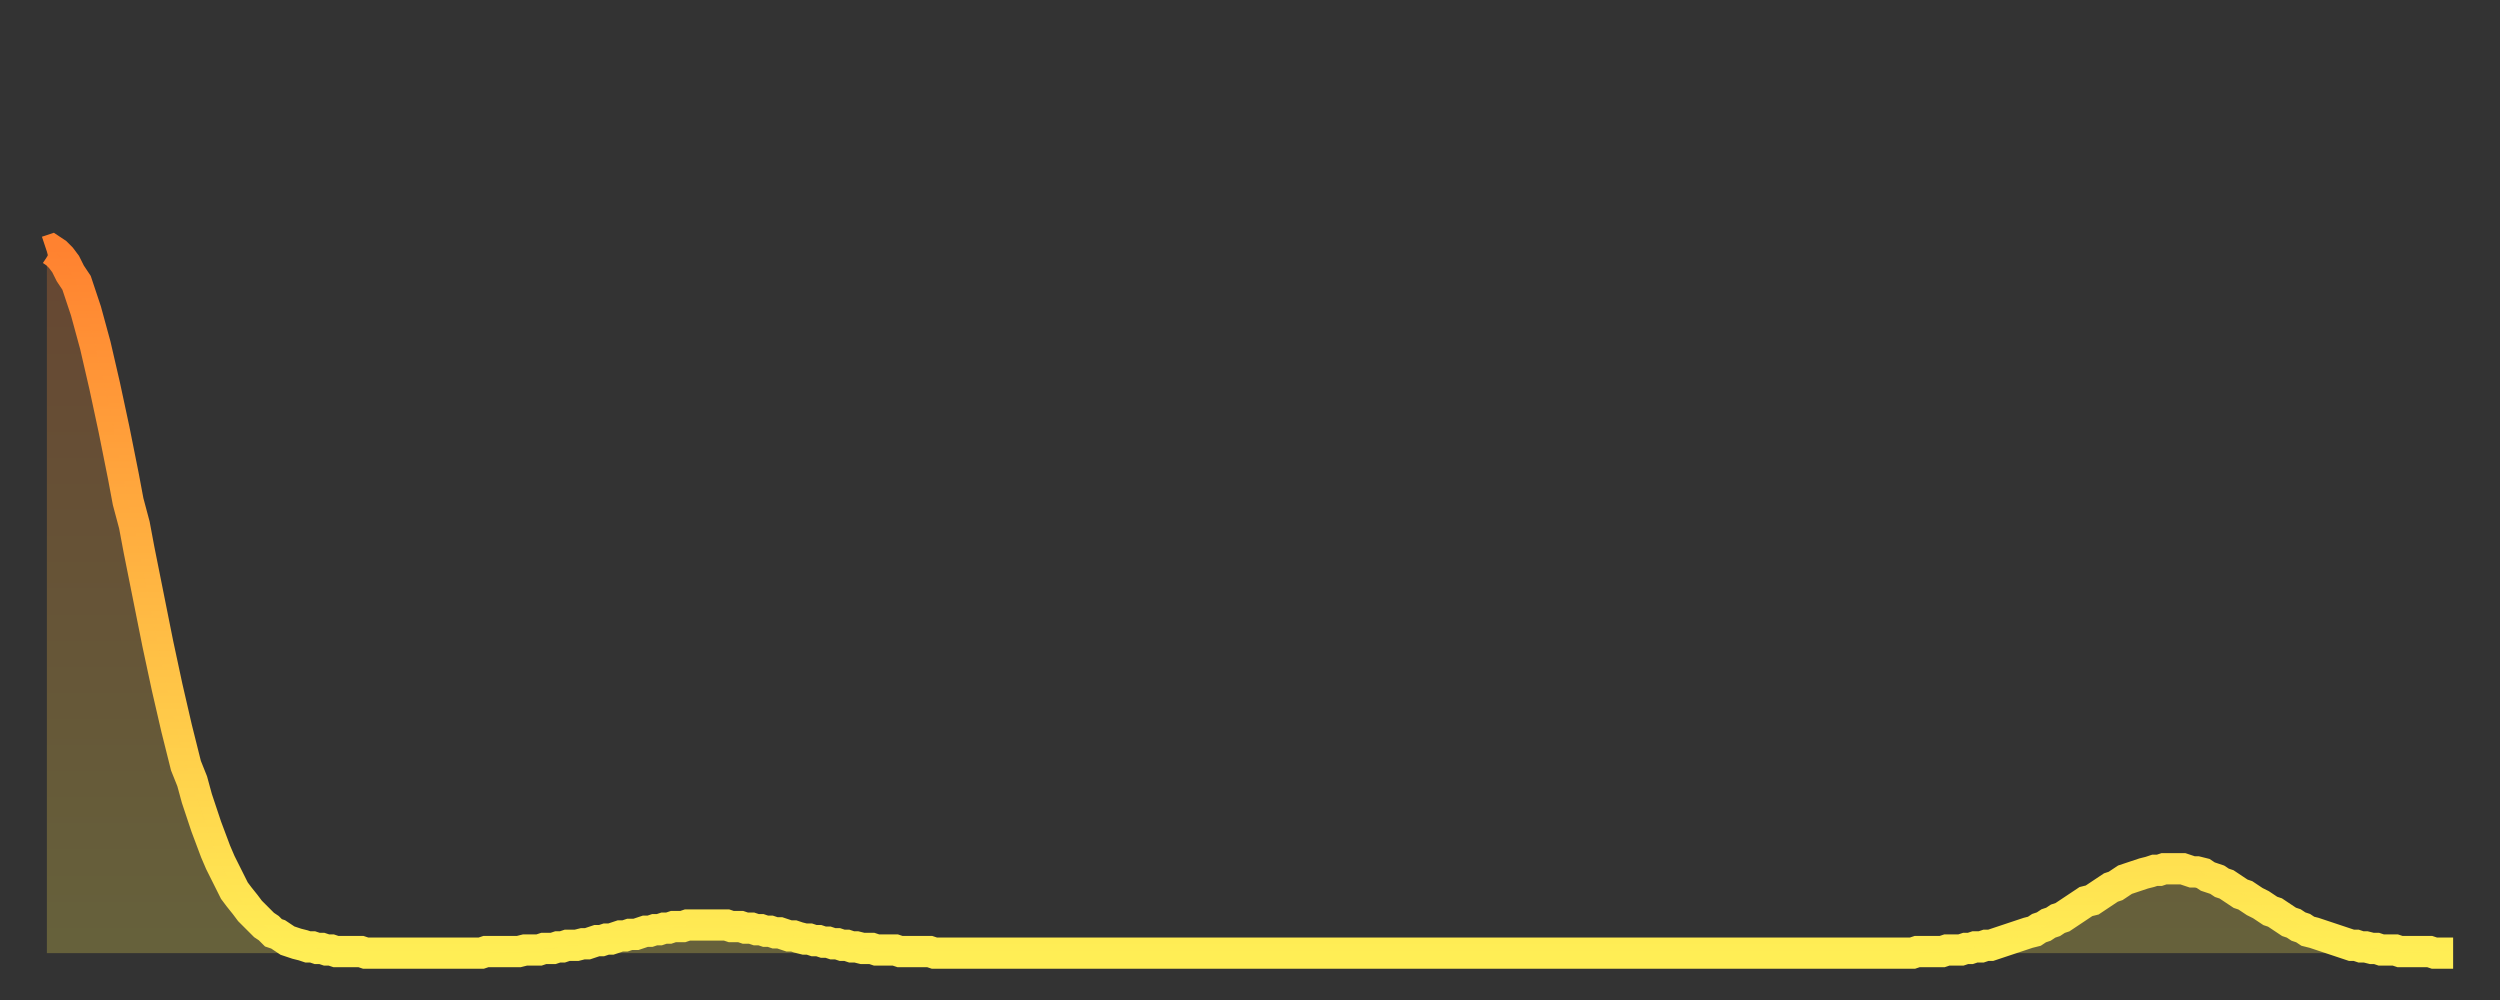 <?xml version="1.0" encoding="utf-8" ?>
<svg baseProfile="full" height="64" version="1.1" width="160" xmlns="http://www.w3.org/2000/svg" xmlns:ev="http://www.w3.org/2001/xml-events" xmlns:xlink="http://www.w3.org/1999/xlink"><rect width="100%" height="100%" fill="#333333" stroke="none"/><defs><linearGradient id="id542938" x1="0" x2="0" y1="0" y2="1"><stop offset="0%" stop-color="#ff8230" /><stop offset="50%" stop-color="#ffb843" /><stop offset="100%" stop-color="#ffee55" /></linearGradient></defs><g transform="translate(3,3)"><g><path d="M 0.0 13.1 L 0.3 13.0 0.6 13.2 0.9 13.5 1.2 13.9 1.5 14.5 1.9 15.1 2.2 16.0 2.5 16.9 2.8 18.0 3.1 19.1 3.4 20.4 3.7 21.7 4.0 23.1 4.3 24.5 4.6 26.0 4.9 27.5 5.2 29.1 5.6 30.6 5.9 32.2 6.2 33.7 6.5 35.2 6.8 36.7 7.1 38.2 7.4 39.6 7.7 41.0 8.0 42.3 8.3 43.6 8.6 44.8 8.9 46.0 9.3 47.0 9.6 48.1 9.9 49.0 10.2 49.9 10.5 50.7 10.8 51.5 11.1 52.2 11.4 52.8 11.7 53.4 12.0 54.0 12.3 54.4 12.7 54.9 13.0 55.3 13.3 55.6 13.6 55.9 13.9 56.2 14.2 56.4 14.5 56.7 14.8 56.8 15.1 57.0 15.4 57.2 15.7 57.3 16.0 57.4 16.4 57.5 16.7 57.6 17.0 57.6 17.3 57.7 17.6 57.7 17.9 57.8 18.2 57.8 18.5 57.9 18.8 57.9 19.1 57.9 19.4 57.9 19.8 57.9 20.1 57.9 20.4 58.0 20.7 58.0 21.0 58.0 21.3 58.0 21.6 58.0 21.9 58.0 22.2 58.0 22.5 58.0 22.8 58.0 23.1 58.0 23.5 58.0 23.8 58.0 24.1 58.0 24.4 58.0 24.7 58.0 25.0 58.0 25.3 58.0 25.6 58.0 25.9 58.0 26.2 58.0 26.5 58.0 26.8 58.0 27.2 58.0 27.5 58.0 27.8 58.0 28.1 57.9 28.4 57.9 28.7 57.9 29.0 57.9 29.3 57.9 29.6 57.9 29.9 57.9 30.2 57.9 30.6 57.8 30.9 57.8 31.2 57.8 31.5 57.8 31.8 57.7 32.1 57.7 32.4 57.7 32.7 57.6 33.0 57.6 33.3 57.5 33.6 57.5 33.9 57.5 34.3 57.4 34.6 57.4 34.9 57.3 35.2 57.2 35.5 57.2 35.8 57.1 36.1 57.1 36.4 57.0 36.7 56.9 37.0 56.9 37.3 56.8 37.7 56.8 38.0 56.7 38.3 56.6 38.6 56.6 38.9 56.5 39.2 56.5 39.5 56.4 39.8 56.4 40.1 56.3 40.4 56.3 40.7 56.3 41.0 56.2 41.4 56.2 41.7 56.2 42.0 56.2 42.3 56.2 42.6 56.2 42.9 56.2 43.2 56.2 43.5 56.2 43.8 56.3 44.1 56.3 44.4 56.3 44.7 56.4 45.1 56.4 45.4 56.5 45.7 56.5 46.0 56.6 46.3 56.6 46.6 56.7 46.9 56.7 47.2 56.8 47.5 56.9 47.8 56.9 48.1 57.0 48.5 57.1 48.8 57.1 49.1 57.2 49.4 57.2 49.7 57.3 50.0 57.3 50.3 57.4 50.6 57.4 50.9 57.5 51.2 57.5 51.5 57.6 51.8 57.6 52.2 57.7 52.5 57.7 52.8 57.7 53.1 57.8 53.4 57.8 53.7 57.8 54.0 57.8 54.3 57.8 54.6 57.9 54.9 57.9 55.2 57.9 55.6 57.9 55.9 57.9 56.2 57.9 56.5 57.9 56.8 58.0 57.1 58.0 57.4 58.0 57.7 58.0 58.0 58.0 58.3 58.0 58.6 58.0 58.9 58.0 59.3 58.0 59.6 58.0 59.9 58.0 60.2 58.0 60.5 58.0 60.8 58.0 61.1 58.0 61.4 58.0 61.7 58.0 62.0 58.0 62.3 58.0 62.6 58.0 63.0 58.0 63.3 58.0 63.6 58.0 63.9 58.0 64.2 58.0 64.5 58.0 64.8 58.0 65.1 58.0 65.4 58.0 65.7 58.0 66.0 58.0 66.4 58.0 66.7 58.0 67.0 58.0 67.3 58.0 67.6 58.0 67.9 58.0 68.2 58.0 68.5 58.0 68.8 58.0 69.1 58.0 69.4 58.0 69.7 58.0 70.1 58.0 70.4 58.0 70.7 58.0 71.0 58.0 71.3 58.0 71.6 58.0 71.9 58.0 72.2 58.0 72.5 58.0 72.8 58.0 73.1 58.0 73.5 58.0 73.8 58.0 74.1 58.0 74.4 58.0 74.7 58.0 75.0 58.0 75.3 58.0 75.6 58.0 75.9 58.0 76.2 58.0 76.5 58.0 76.8 58.0 77.2 58.0 77.5 58.0 77.8 58.0 78.1 58.0 78.4 58.0 78.7 58.0 79.0 58.0 79.3 58.0 79.6 58.0 79.9 58.0 80.2 58.0 80.5 58.0 80.9 58.0 81.2 58.0 81.5 58.0 81.8 58.0 82.1 58.0 82.4 58.0 82.7 58.0 83.0 58.0 83.3 58.0 83.6 58.0 83.9 58.0 84.3 58.0 84.6 58.0 84.9 58.0 85.2 58.0 85.5 58.0 85.8 58.0 86.1 58.0 86.4 58.0 86.7 58.0 87.0 58.0 87.3 58.0 87.6 58.0 88.0 58.0 88.3 58.0 88.6 58.0 88.9 58.0 89.2 58.0 89.5 58.0 89.8 58.0 90.1 58.0 90.4 58.0 90.7 58.0 91.0 58.0 91.4 58.0 91.7 58.0 92.0 58.0 92.3 58.0 92.6 58.0 92.9 58.0 93.2 58.0 93.5 58.0 93.8 58.0 94.1 58.0 94.4 58.0 94.7 58.0 95.1 58.0 95.4 58.0 95.7 58.0 96.0 58.0 96.3 58.0 96.6 58.0 96.9 58.0 97.2 58.0 97.5 58.0 97.8 58.0 98.1 58.0 98.4 58.0 98.8 58.0 99.1 58.0 99.4 58.0 99.7 58.0 100.0 58.0 100.3 58.0 100.6 58.0 100.9 58.0 101.2 58.0 101.5 58.0 101.8 58.0 102.2 58.0 102.5 58.0 102.8 58.0 103.1 58.0 103.4 58.0 103.7 58.0 104.0 58.0 104.3 58.0 104.6 58.0 104.9 58.0 105.2 58.0 105.5 58.0 105.9 58.0 106.2 58.0 106.5 58.0 106.8 58.0 107.1 58.0 107.4 58.0 107.7 58.0 108.0 58.0 108.3 58.0 108.6 58.0 108.9 58.0 109.3 58.0 109.6 58.0 109.9 58.0 110.2 58.0 110.5 58.0 110.8 58.0 111.1 58.0 111.4 58.0 111.7 58.0 112.0 58.0 112.3 58.0 112.6 58.0 113.0 58.0 113.3 58.0 113.6 58.0 113.9 58.0 114.2 58.0 114.5 58.0 114.8 58.0 115.1 58.0 115.4 58.0 115.7 58.0 116.0 58.0 116.3 58.0 116.7 58.0 117.0 58.0 117.3 58.0 117.6 58.0 117.9 58.0 118.2 58.0 118.5 58.0 118.8 58.0 119.1 58.0 119.4 58.0 119.7 57.9 120.1 57.9 120.4 57.9 120.7 57.9 121.0 57.9 121.3 57.9 121.6 57.8 121.9 57.8 122.2 57.8 122.5 57.8 122.8 57.7 123.1 57.7 123.4 57.6 123.8 57.6 124.1 57.5 124.4 57.5 124.7 57.4 125.0 57.3 125.3 57.2 125.6 57.1 125.9 57.0 126.2 56.9 126.5 56.8 126.8 56.7 127.2 56.6 127.5 56.4 127.8 56.3 128.1 56.1 128.4 56.0 128.7 55.8 129.0 55.7 129.3 55.5 129.6 55.3 129.9 55.1 130.2 54.9 130.5 54.7 130.9 54.6 131.2 54.4 131.5 54.2 131.8 54.0 132.1 53.8 132.4 53.7 132.7 53.5 133.0 53.3 133.3 53.2 133.6 53.1 133.9 53.0 134.2 52.9 134.6 52.8 134.9 52.7 135.2 52.7 135.5 52.6 135.8 52.6 136.1 52.6 136.4 52.6 136.7 52.6 137.0 52.7 137.3 52.8 137.6 52.8 138.0 52.9 138.3 53.1 138.6 53.2 138.9 53.3 139.2 53.5 139.5 53.6 139.8 53.8 140.1 54.0 140.4 54.2 140.7 54.3 141.0 54.5 141.3 54.7 141.7 54.9 142.0 55.1 142.3 55.3 142.6 55.4 142.9 55.6 143.2 55.8 143.5 56.0 143.8 56.1 144.1 56.3 144.4 56.4 144.7 56.6 145.1 56.7 145.4 56.8 145.7 56.9 146.0 57.0 146.3 57.1 146.6 57.2 146.9 57.3 147.2 57.4 147.5 57.5 147.8 57.5 148.1 57.6 148.4 57.6 148.8 57.7 149.1 57.7 149.4 57.8 149.7 57.8 150.0 57.8 150.3 57.8 150.6 57.9 150.9 57.9 151.2 57.9 151.5 57.9 151.8 57.9 152.1 57.9 152.5 57.9 152.8 58.0 153.1 58.0 153.4 58.0 153.7 58.0 154.0 58.0" fill="none" id="graph-curve" opacity="1" stroke="url(#id542938)" stroke-width="2" /><path d="M 0 58 L 0.0 13.1 0.3 13.0 0.6 13.2 0.9 13.5 1.2 13.9 1.5 14.5 1.9 15.1 2.2 16.0 2.5 16.9 2.8 18.0 3.1 19.1 3.4 20.4 3.7 21.7 4.0 23.1 4.3 24.5 4.6 26.0 4.9 27.5 5.2 29.1 5.6 30.6 5.9 32.2 6.2 33.7 6.5 35.2 6.8 36.7 7.1 38.2 7.4 39.6 7.7 41.0 8.0 42.3 8.3 43.6 8.6 44.8 8.9 46.0 9.3 47.0 9.6 48.1 9.9 49.0 10.2 49.9 10.5 50.7 10.8 51.5 11.1 52.2 11.4 52.8 11.7 53.4 12.0 54.0 12.3 54.4 12.7 54.9 13.0 55.3 13.3 55.6 13.6 55.9 13.9 56.2 14.2 56.4 14.5 56.7 14.8 56.8 15.1 57.0 15.4 57.2 15.7 57.3 16.0 57.4 16.4 57.5 16.7 57.6 17.0 57.6 17.3 57.7 17.6 57.7 17.9 57.8 18.2 57.8 18.5 57.9 18.8 57.9 19.1 57.9 19.4 57.9 19.8 57.9 20.1 57.9 20.4 58.0 20.7 58.0 21.0 58.0 21.3 58.0 21.6 58.0 21.9 58.0 22.2 58.0 22.5 58.0 22.8 58.0 23.1 58.0 23.5 58.0 23.8 58.0 24.1 58.0 24.4 58.0 24.7 58.0 25.0 58.0 25.3 58.0 25.6 58.0 25.9 58.0 26.2 58.0 26.5 58.0 26.8 58.0 27.2 58.0 27.5 58.0 27.8 58.0 28.1 57.9 28.4 57.9 28.7 57.9 29.0 57.9 29.3 57.9 29.6 57.9 29.9 57.9 30.2 57.9 30.6 57.8 30.9 57.8 31.2 57.8 31.5 57.8 31.8 57.7 32.1 57.7 32.4 57.7 32.7 57.6 33.0 57.6 33.3 57.5 33.6 57.5 33.9 57.5 34.3 57.4 34.6 57.4 34.9 57.3 35.2 57.2 35.5 57.2 35.8 57.1 36.1 57.1 36.4 57.0 36.7 56.9 37.0 56.9 37.3 56.8 37.7 56.8 38.0 56.7 38.3 56.6 38.6 56.6 38.9 56.5 39.2 56.5 39.5 56.4 39.8 56.4 40.1 56.3 40.4 56.3 40.7 56.3 41.0 56.2 41.4 56.2 41.7 56.2 42.0 56.2 42.3 56.2 42.6 56.2 42.9 56.2 43.2 56.2 43.5 56.2 43.8 56.3 44.1 56.3 44.4 56.3 44.7 56.4 45.1 56.4 45.4 56.5 45.7 56.5 46.0 56.6 46.3 56.6 46.6 56.7 46.9 56.7 47.2 56.8 47.5 56.9 47.8 56.9 48.1 57.0 48.5 57.1 48.8 57.1 49.1 57.2 49.4 57.2 49.7 57.3 50.0 57.3 50.3 57.4 50.6 57.4 50.9 57.5 51.2 57.5 51.5 57.6 51.8 57.6 52.2 57.7 52.5 57.7 52.8 57.7 53.1 57.8 53.4 57.8 53.7 57.8 54.0 57.8 54.3 57.8 54.6 57.9 54.9 57.9 55.2 57.9 55.6 57.9 55.9 57.9 56.2 57.9 56.5 57.9 56.8 58.0 57.1 58.0 57.4 58.0 57.7 58.0 58.0 58.0 58.3 58.0 58.6 58.0 58.9 58.0 59.3 58.0 59.6 58.0 59.9 58.0 60.2 58.0 60.5 58.0 60.8 58.0 61.1 58.0 61.4 58.0 61.7 58.0 62.0 58.0 62.3 58.0 62.6 58.0 63.0 58.0 63.3 58.0 63.6 58.0 63.9 58.0 64.2 58.0 64.5 58.0 64.8 58.0 65.1 58.0 65.4 58.0 65.7 58.0 66.0 58.0 66.4 58.0 66.7 58.0 67.0 58.0 67.3 58.0 67.6 58.0 67.9 58.0 68.2 58.0 68.5 58.0 68.8 58.0 69.1 58.0 69.4 58.0 69.7 58.0 70.1 58.0 70.4 58.0 70.7 58.0 71.0 58.0 71.3 58.0 71.6 58.0 71.9 58.0 72.2 58.0 72.5 58.0 72.8 58.0 73.1 58.0 73.5 58.0 73.8 58.0 74.1 58.0 74.4 58.0 74.7 58.0 75.0 58.0 75.3 58.0 75.6 58.0 75.9 58.0 76.2 58.0 76.5 58.0 76.8 58.0 77.2 58.0 77.5 58.0 77.8 58.0 78.1 58.0 78.4 58.0 78.7 58.0 79.0 58.0 79.3 58.0 79.6 58.0 79.9 58.0 80.2 58.0 80.5 58.0 80.9 58.0 81.2 58.0 81.5 58.0 81.8 58.0 82.1 58.0 82.4 58.0 82.7 58.0 83.0 58.0 83.3 58.0 83.6 58.0 83.9 58.0 84.3 58.0 84.6 58.0 84.9 58.0 85.2 58.0 85.5 58.0 85.8 58.0 86.1 58.0 86.4 58.0 86.7 58.0 87.0 58.0 87.3 58.0 87.6 58.0 88.0 58.0 88.3 58.0 88.6 58.0 88.9 58.0 89.2 58.0 89.5 58.0 89.8 58.0 90.1 58.0 90.4 58.0 90.7 58.0 91.0 58.0 91.4 58.0 91.7 58.0 92.0 58.0 92.3 58.0 92.6 58.0 92.9 58.0 93.2 58.0 93.5 58.0 93.8 58.0 94.1 58.0 94.4 58.0 94.7 58.0 95.1 58.0 95.4 58.0 95.7 58.0 96.0 58.0 96.3 58.0 96.6 58.0 96.9 58.0 97.2 58.0 97.5 58.0 97.8 58.0 98.1 58.0 98.4 58.0 98.8 58.0 99.1 58.0 99.4 58.0 99.7 58.0 100.0 58.0 100.3 58.0 100.6 58.0 100.9 58.0 101.2 58.0 101.5 58.0 101.8 58.0 102.2 58.0 102.5 58.0 102.8 58.0 103.1 58.0 103.4 58.0 103.7 58.0 104.0 58.0 104.3 58.0 104.6 58.0 104.9 58.0 105.2 58.0 105.5 58.0 105.9 58.0 106.2 58.0 106.5 58.0 106.8 58.0 107.1 58.0 107.4 58.0 107.7 58.0 108.0 58.0 108.3 58.0 108.6 58.0 108.9 58.0 109.3 58.0 109.6 58.0 109.9 58.0 110.2 58.0 110.5 58.0 110.8 58.0 111.1 58.0 111.4 58.0 111.7 58.0 112.0 58.0 112.3 58.0 112.6 58.0 113.0 58.0 113.3 58.0 113.6 58.0 113.9 58.0 114.2 58.0 114.5 58.0 114.8 58.0 115.1 58.0 115.4 58.0 115.7 58.0 116.0 58.0 116.3 58.0 116.7 58.0 117.0 58.0 117.3 58.0 117.6 58.0 117.9 58.0 118.2 58.0 118.5 58.0 118.8 58.0 119.1 58.0 119.4 58.0 119.7 57.9 120.1 57.9 120.4 57.9 120.7 57.9 121.0 57.9 121.3 57.9 121.6 57.8 121.9 57.8 122.2 57.8 122.5 57.8 122.8 57.7 123.1 57.7 123.4 57.6 123.8 57.6 124.1 57.5 124.4 57.5 124.7 57.4 125.0 57.3 125.3 57.2 125.6 57.1 125.9 57.0 126.2 56.9 126.5 56.8 126.8 56.7 127.2 56.6 127.5 56.4 127.8 56.3 128.1 56.1 128.4 56.0 128.7 55.8 129.0 55.7 129.3 55.5 129.6 55.3 129.9 55.1 130.2 54.9 130.5 54.7 130.9 54.6 131.2 54.4 131.5 54.2 131.8 54.0 132.1 53.8 132.4 53.7 132.7 53.5 133.0 53.3 133.3 53.2 133.6 53.1 133.9 53.0 134.2 52.9 134.6 52.8 134.9 52.7 135.2 52.7 135.5 52.6 135.8 52.6 136.1 52.6 136.4 52.6 136.7 52.6 137.0 52.7 137.3 52.8 137.6 52.8 138.0 52.9 138.3 53.1 138.6 53.2 138.9 53.3 139.2 53.5 139.5 53.6 139.8 53.8 140.1 54.0 140.4 54.2 140.7 54.3 141.0 54.5 141.3 54.7 141.7 54.9 142.0 55.1 142.3 55.3 142.6 55.4 142.9 55.6 143.2 55.8 143.5 56.0 143.8 56.1 144.1 56.3 144.4 56.4 144.7 56.6 145.1 56.7 145.4 56.8 145.7 56.9 146.0 57.0 146.3 57.1 146.6 57.2 146.9 57.3 147.2 57.4 147.5 57.5 147.8 57.5 148.1 57.6 148.4 57.6 148.8 57.7 149.1 57.7 149.4 57.8 149.7 57.8 150.0 57.8 150.3 57.8 150.6 57.9 150.9 57.9 151.2 57.9 151.5 57.9 151.8 57.9 152.1 57.9 152.5 57.9 152.8 58.0 153.1 58.0 153.4 58.0 153.7 58.0 154.0 58.0 154 58" fill="url(#id542938)" fill-opacity=".25" id="graph-shadow" /></g></g></svg>